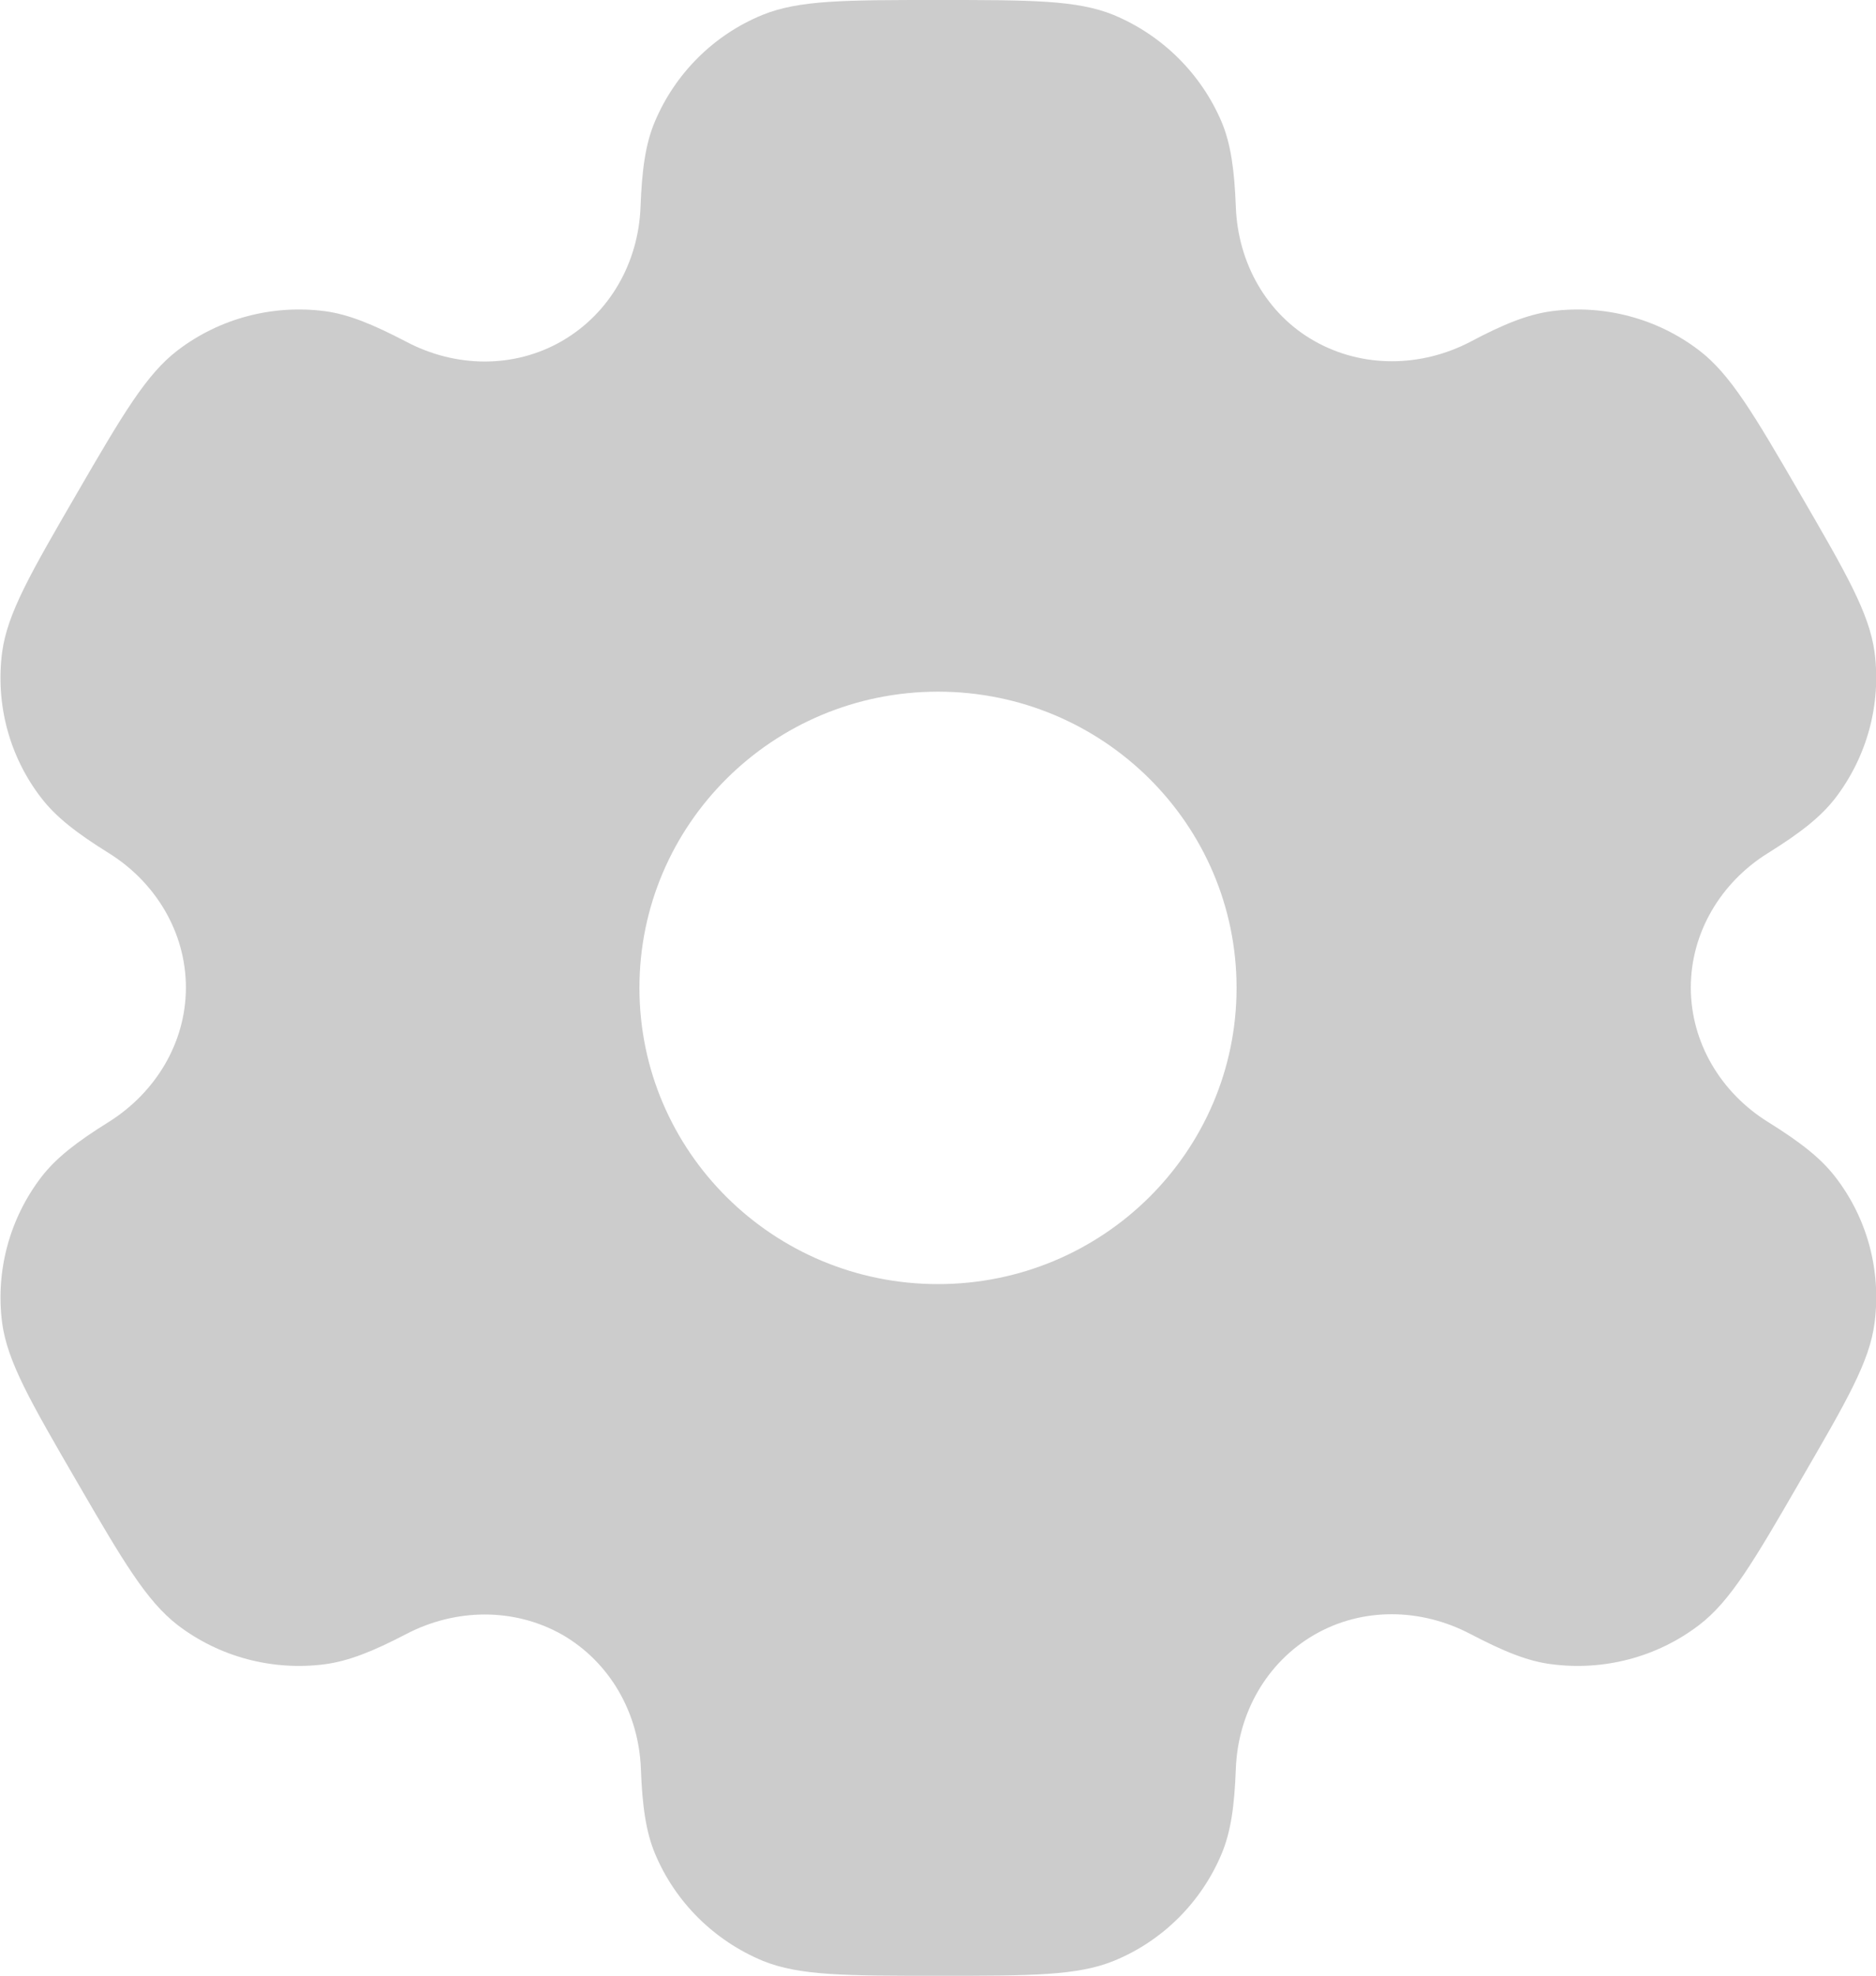 <?xml version="1.0" encoding="utf-8"?>
<!-- Generator: Adobe Illustrator 27.0.0, SVG Export Plug-In . SVG Version: 6.00 Build 0)  -->
<svg version="1.1" id="uuid-faadb138-dc9c-429f-90ad-f6642caabaa3"
	 xmlns="http://www.w3.org/2000/svg" xmlns:xlink="http://www.w3.org/1999/xlink" x="0px" y="0px" viewBox="0 0 527.8 555.6"
	 style="enable-background:new 0 0 527.8 555.6;" xml:space="preserve">
<style type="text/css">
	.st0{fill-rule:evenodd;clip-rule:evenodd;fill:#CCCCCC;}
</style>
<g id="uuid-624e835f-7f5a-45f8-a9f5-5946303d6551">
	<path class="st0" d="M313.3,4.2C303,0,290,0,263.9,0s-39.1,0-49.4,4.2c-13.7,5.6-24.6,16.5-30.3,30.1c-2.6,6.2-3.6,13.4-4,24
		c-0.6,15.5-8.6,29.8-22.1,37.6s-30,7.5-43.8,0.2c-9.4-4.9-16.2-7.7-22.9-8.6c-14.7-1.9-29.6,2-41.4,11
		c-8.8,6.7-15.4,17.9-28.4,40.3c-13,22.4-19.5,33.6-21,44.6c-1.9,14.6,2,29.4,11.1,41.1c4.1,5.3,9.9,9.8,18.9,15.4
		c13.2,8.2,21.7,22.3,21.7,37.8s-8.5,29.5-21.7,37.8c-9,5.6-14.8,10.1-18.9,15.4c-9,11.7-13,26.5-11.1,41.1c1.5,11,8,22.2,21,44.6
		c13,22.4,19.6,33.6,28.4,40.4c11.8,9,26.7,12.9,41.4,11c6.7-0.9,13.5-3.6,22.9-8.5c13.8-7.2,30.3-7.5,43.9,0.2
		c13.5,7.8,21.5,22.1,22.1,37.6c0.4,10.5,1.4,17.8,4,24c5.7,13.6,16.6,24.4,30.3,30.1c10.3,4.2,23.3,4.2,49.4,4.2s39.1,0,49.4-4.2
		c13.7-5.6,24.6-16.5,30.3-30.1c2.6-6.2,3.6-13.4,4-24c0.6-15.5,8.6-29.8,22.1-37.6c13.5-7.8,30-7.5,43.9-0.2
		c9.4,4.9,16.2,7.7,22.9,8.5c14.7,1.9,29.6-2,41.4-11c8.8-6.7,15.4-17.9,28.4-40.4c13-22.4,19.6-33.6,21-44.6
		c1.9-14.6-2-29.4-11.1-41.1c-4.1-5.3-9.9-9.8-18.9-15.4c-13.2-8.2-21.7-22.3-21.7-37.8s8.5-29.6,21.7-37.8
		c9-5.6,14.8-10.1,18.9-15.4c9-11.7,13-26.5,11.1-41.1c-1.5-11-8-22.2-21-44.6s-19.6-33.6-28.4-40.3c-11.8-9-26.7-12.9-41.4-11
		c-6.7,0.9-13.5,3.6-22.9,8.6c-13.8,7.2-30.3,7.5-43.9-0.2s-21.5-22.1-22.1-37.6c-0.4-10.5-1.4-17.8-4-24
		C337.9,20.7,327,9.9,313.3,4.2L313.3,4.2z M263.9,361.1c46.4,0,84-37.3,84-83.3s-37.6-83.3-84-83.3s-84,37.3-84,83.3
		S217.5,361.1,263.9,361.1L263.9,361.1z"/>
</g>
</svg>

